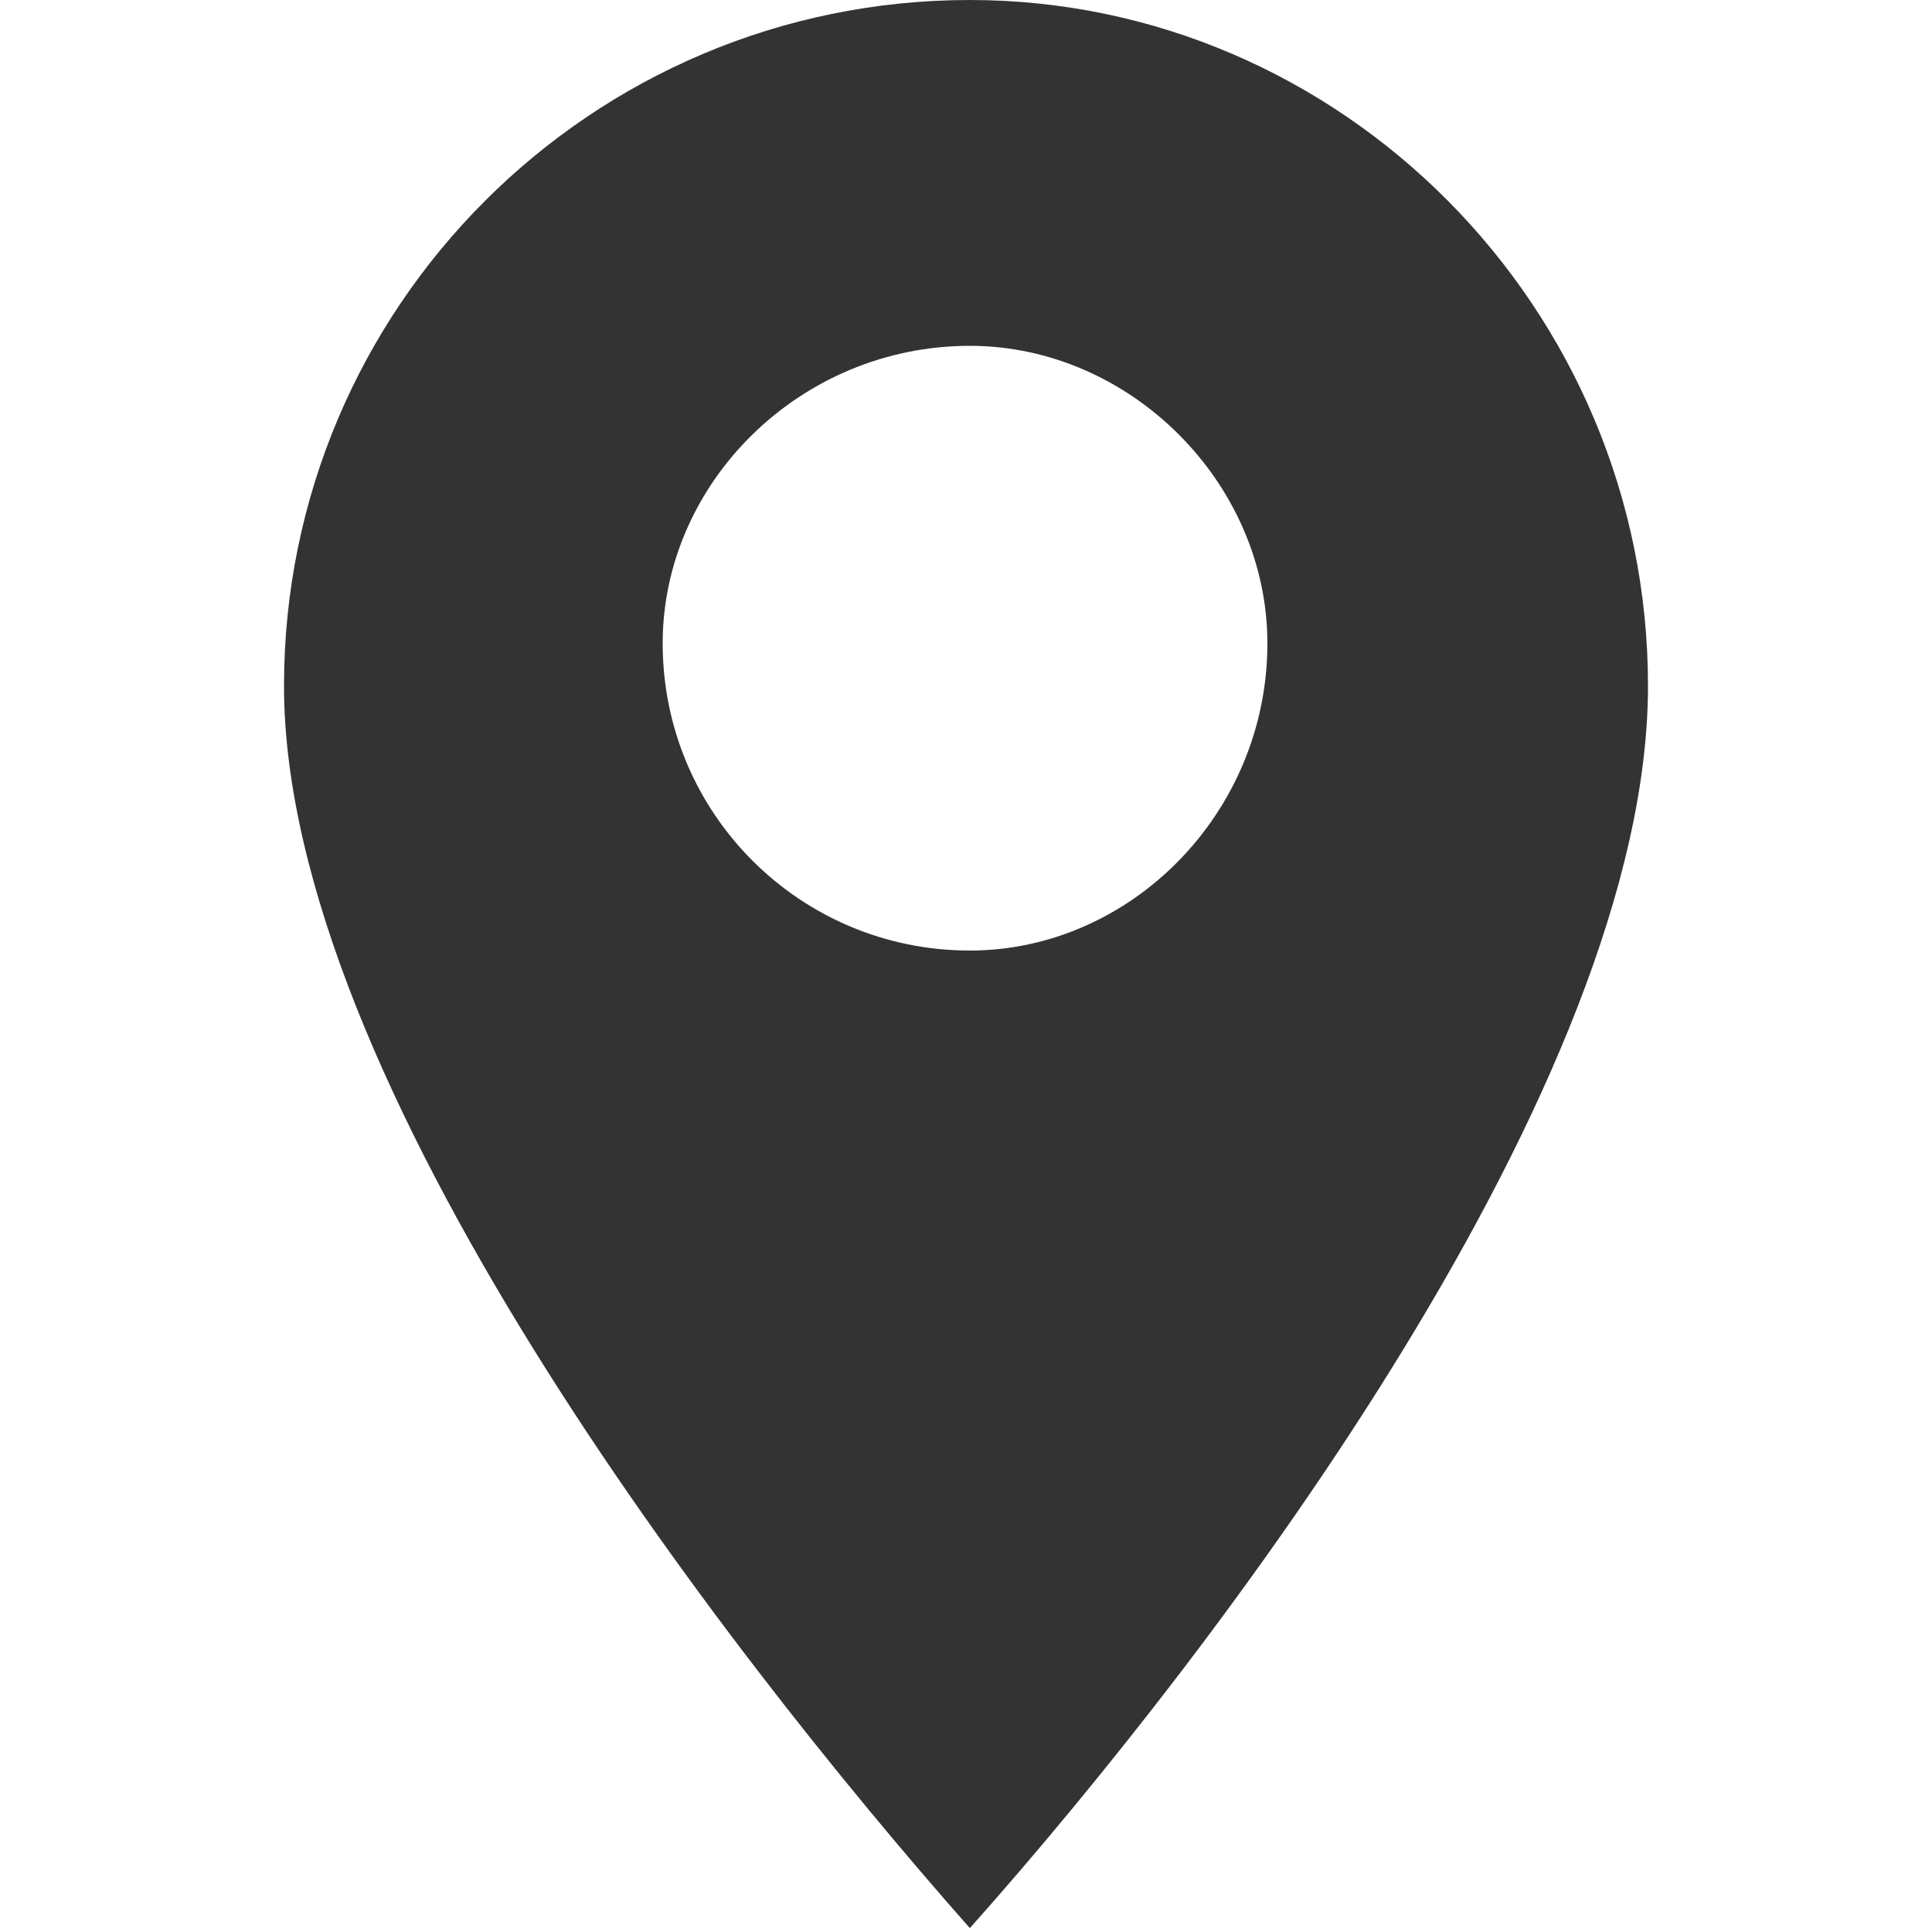 <?xml version="1.0" encoding="utf-8"?>
<!-- Generator: Adobe Illustrator 23.1.1, SVG Export Plug-In . SVG Version: 6.00 Build 0)  -->
<svg version="1.1" id="Layer_1" xmlns="http://www.w3.org/2000/svg" xmlns:xlink="http://www.w3.org/1999/xlink" x="0px" y="0px"
	 viewBox="0 0 100 100" style="enable-background:new 0 0 100 100;" xml:space="preserve">
<style type="text/css">
	.st0{fill-rule:evenodd;clip-rule:evenodd;fill:#333333;}
</style>
<g>
	<path class="st0" d="M50.2,0c19.2,0,35.1,15.9,35.1,35.5c0,20.5-22.1,49.7-35.1,64.3C37.3,85.2,14.7,55.9,14.7,35.5
		C14.7,15.9,30.6,0,50.2,0z M50.2,17.9c8.3,0,15.4,7.1,15.4,15.4c0,8.8-7.1,15.9-15.4,15.9c-8.8,0-15.9-7.1-15.9-15.9
		C34.3,25,41.4,17.9,50.2,17.9z"/>
</g>
</svg>
